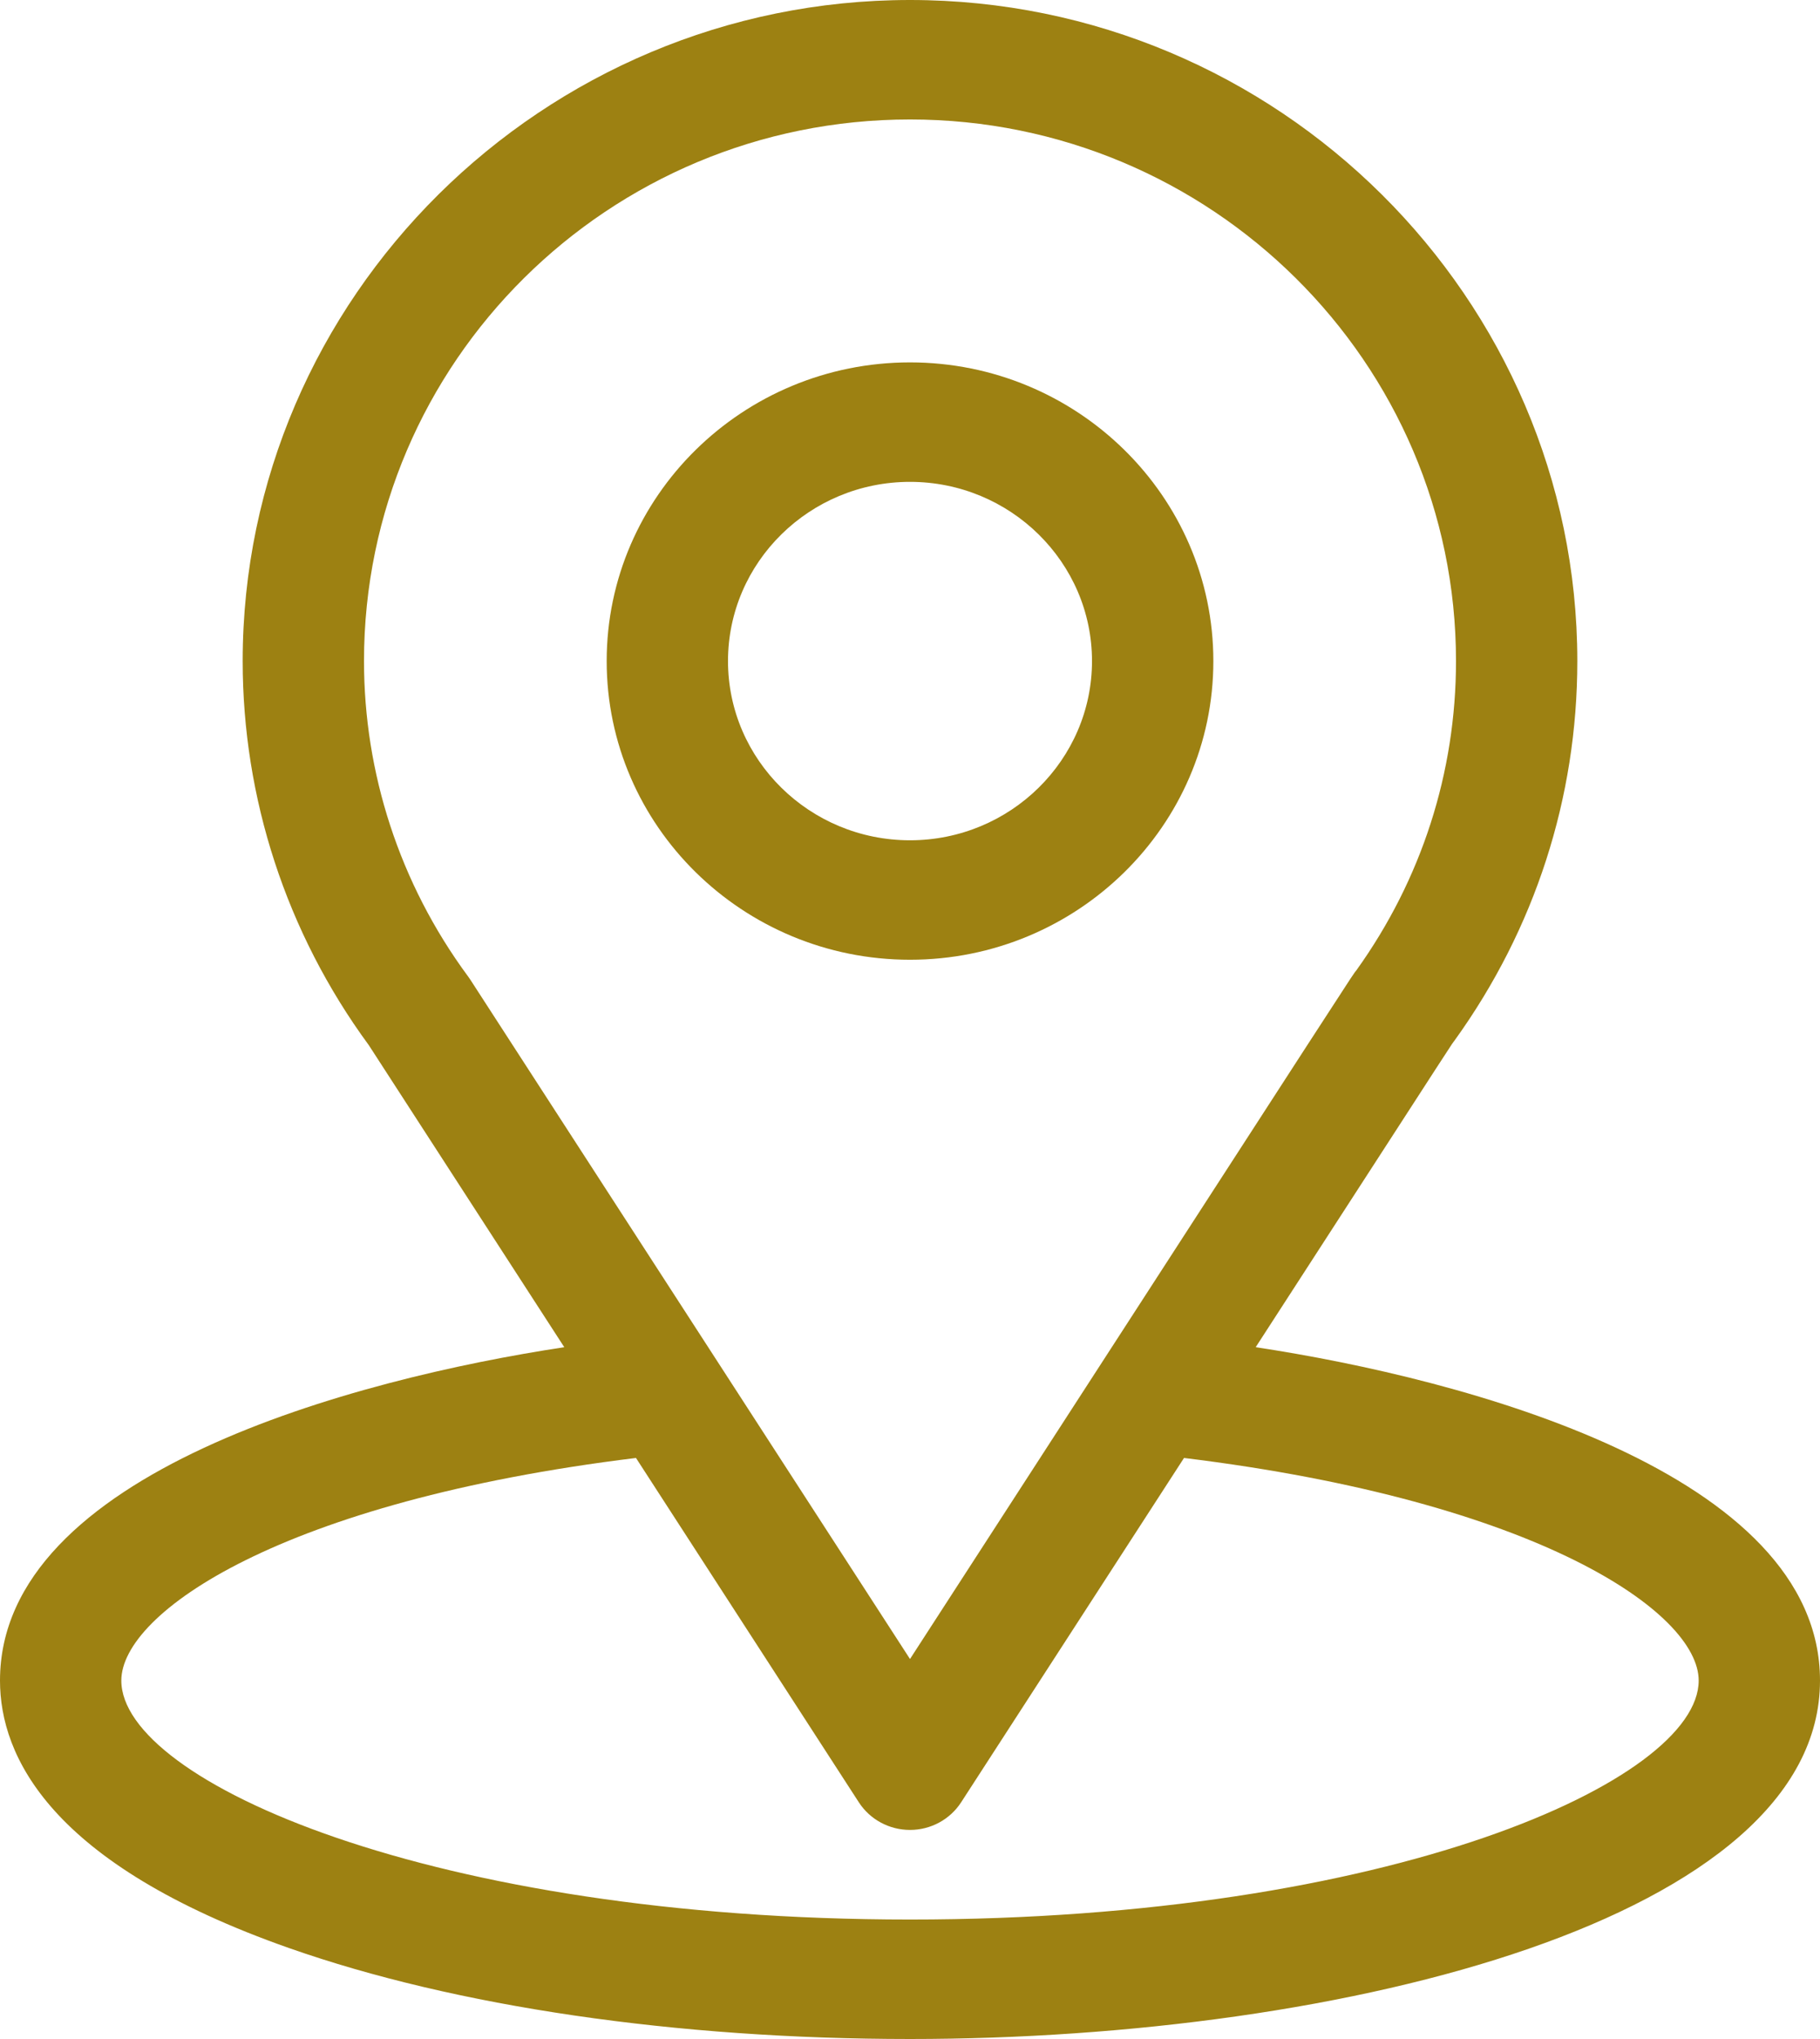 <svg width="50" height="56" viewBox="0 0 50 56" fill="none" xmlns="http://www.w3.org/2000/svg">
<path d="M34.497 37C40.551 27.649 39.79 28.816 39.964 28.572C42.168 25.512 43.333 21.91 43.333 18.156C43.333 8.201 35.127 0 25 0C14.906 0 6.667 8.185 6.667 18.156C6.667 21.908 7.856 25.604 10.132 28.705L15.502 37C9.761 37.869 0 40.457 0 46.156C0 48.234 1.378 51.195 7.94 53.502C12.523 55.113 18.581 56 25 56C37.003 56 50 52.667 50 46.156C50 40.456 40.251 37.87 34.497 37ZM12.917 26.9C12.898 26.872 12.879 26.845 12.859 26.817C10.965 24.252 10 21.212 10 18.156C10 9.951 16.712 3.281 25 3.281C33.271 3.281 40 9.954 40 18.156C40 21.217 39.053 24.154 37.262 26.651C37.101 26.86 37.939 25.579 25 45.564L12.917 26.9ZM25 52.719C11.89 52.719 3.333 48.925 3.333 46.156C3.333 44.295 7.73 41.235 17.472 40.042L23.594 49.499C23.9 49.972 24.43 50.258 25 50.258C25.569 50.258 26.099 49.972 26.405 49.499L32.528 40.042C42.27 41.235 46.667 44.295 46.667 46.156C46.667 48.902 38.187 52.719 25 52.719Z" fill="#9D8112"/>
<path d="M25 9.953C20.405 9.953 16.667 13.633 16.667 18.156C16.667 22.68 20.405 26.359 25 26.359C29.595 26.359 33.334 22.68 33.334 18.156C33.334 13.633 29.595 9.953 25 9.953ZM25 23.078C22.243 23.078 20 20.87 20 18.156C20 15.442 22.243 13.234 25 13.234C27.757 13.234 30 15.442 30 18.156C30 20.87 27.757 23.078 25 23.078Z" fill="#9D8112"/>
</svg>
